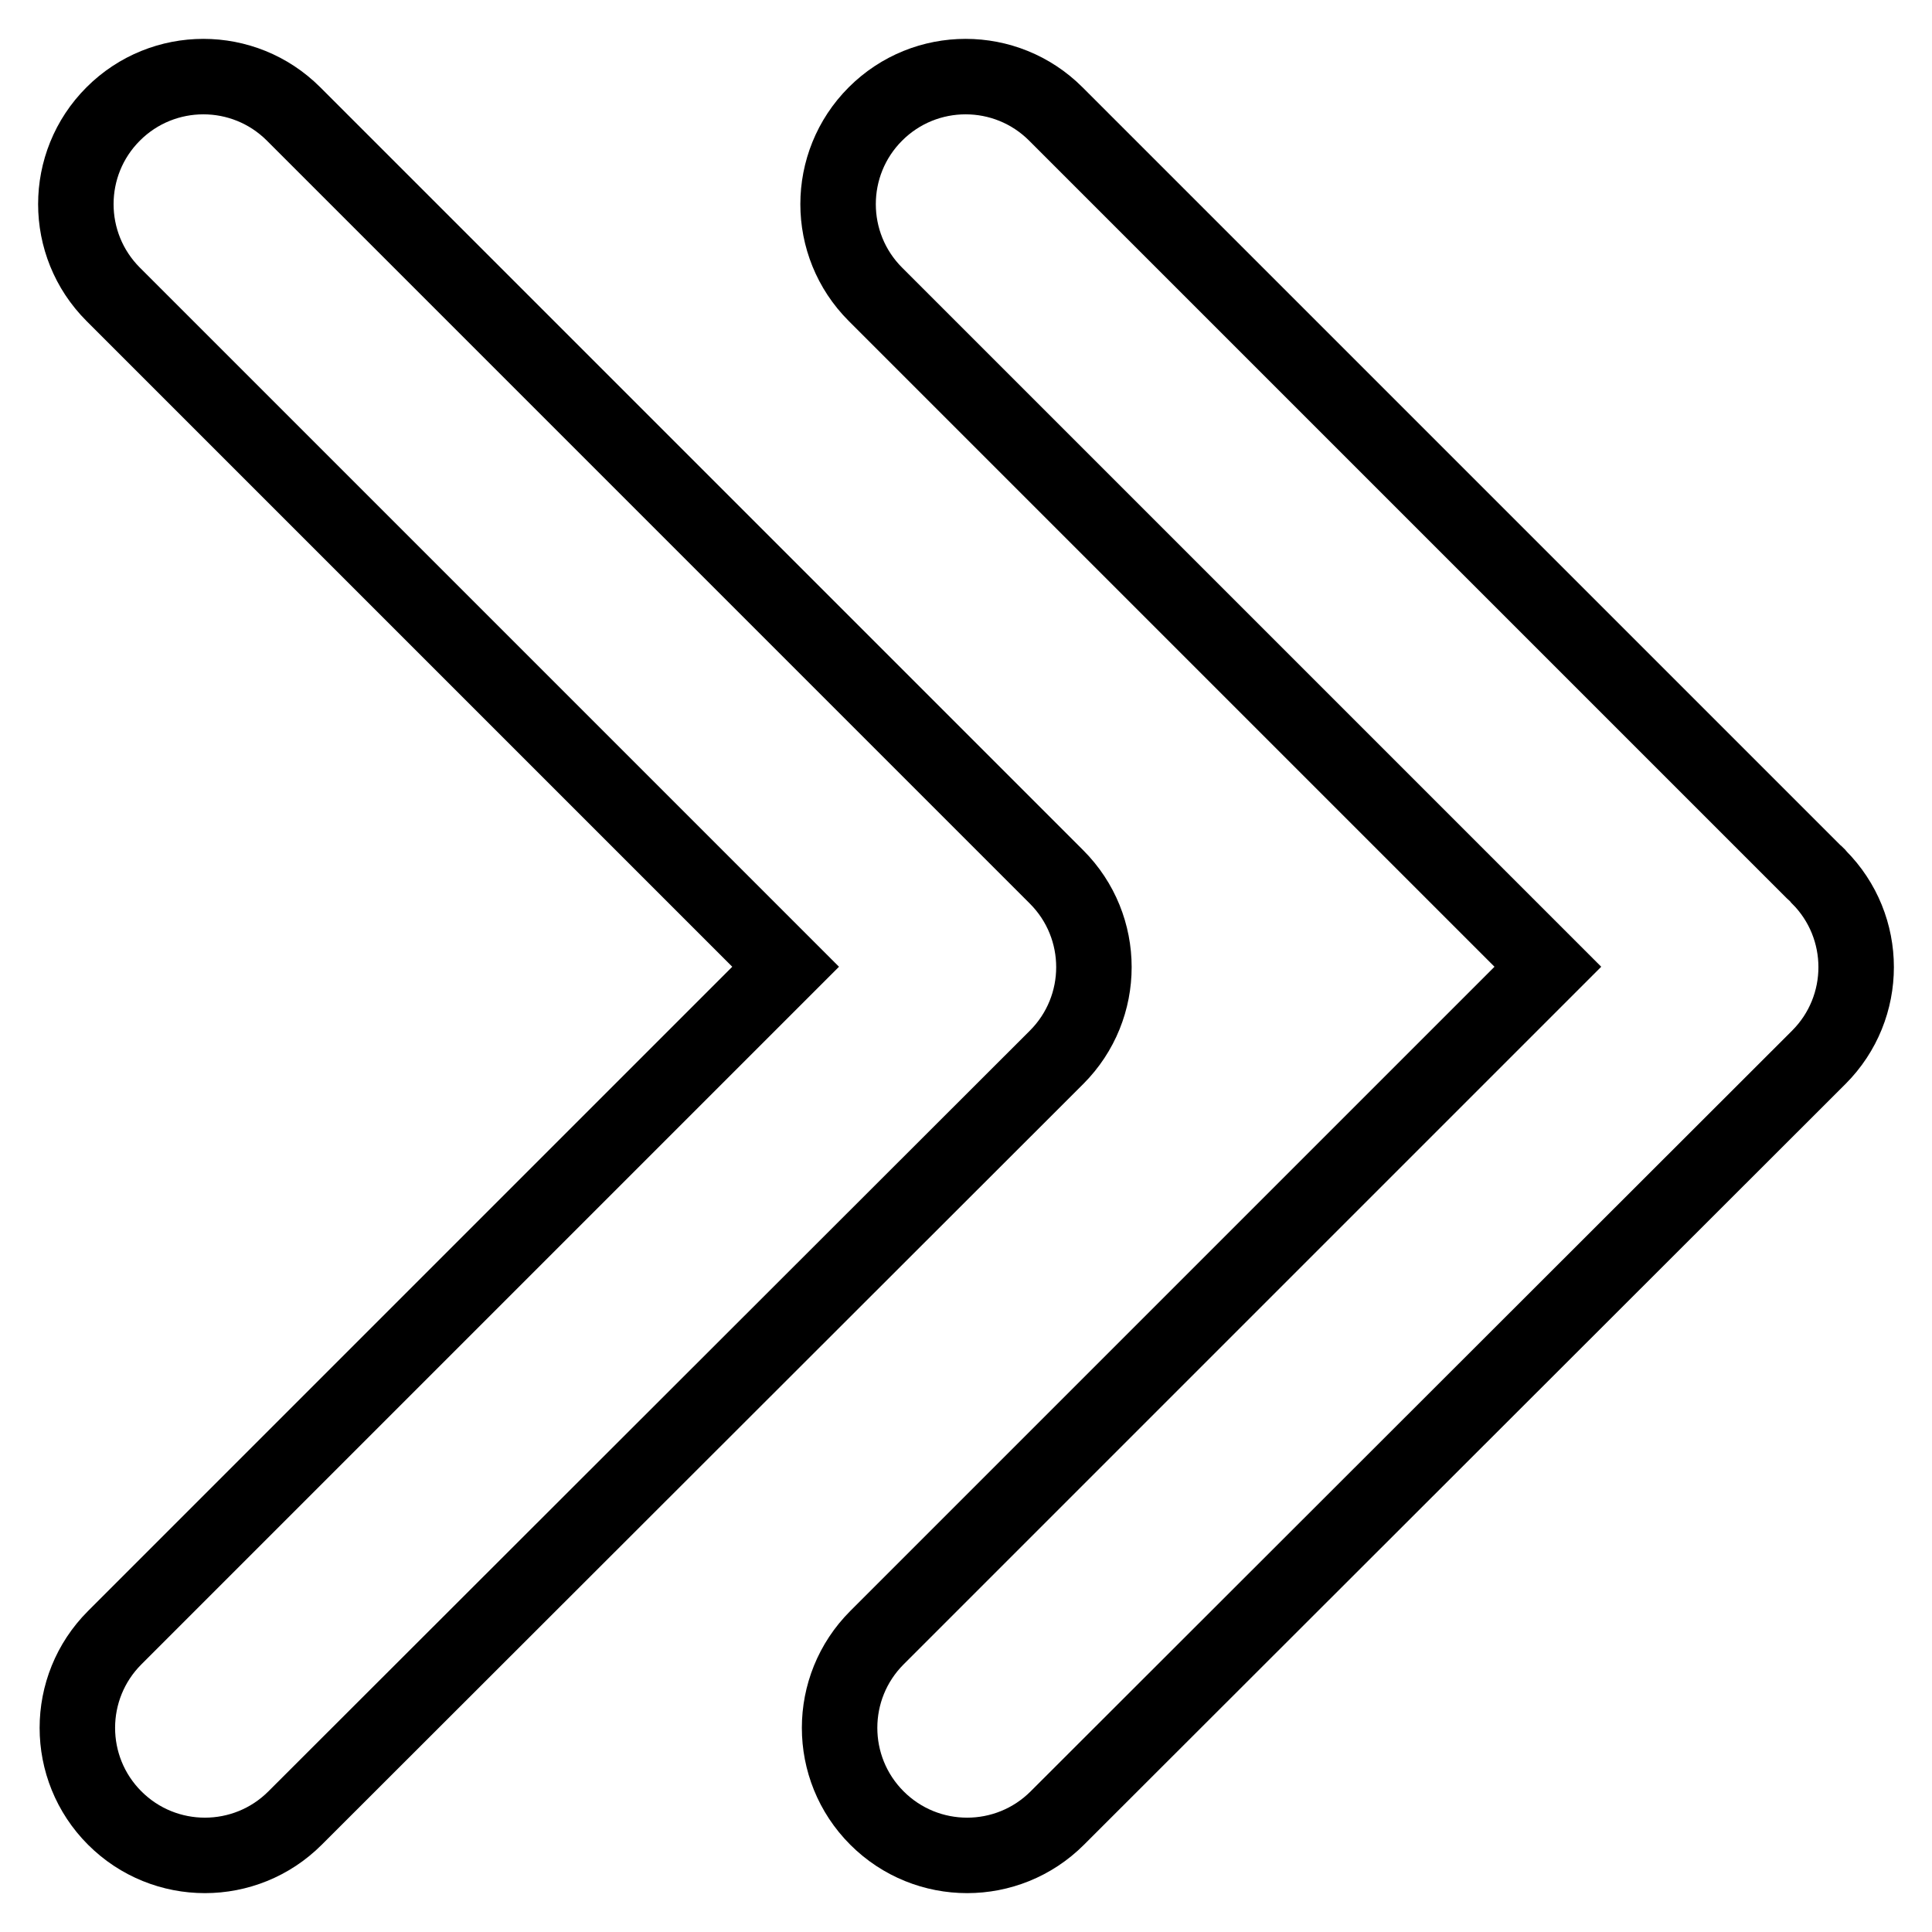 <?xml version="1.0" encoding="utf-8"?>
<!-- Svg Vector Icons : http://www.onlinewebfonts.com/icon -->
<!DOCTYPE svg PUBLIC "-//W3C//DTD SVG 1.1//EN" "http://www.w3.org/Graphics/SVG/1.1/DTD/svg11.dtd">
<svg version="1.1" xmlns="http://www.w3.org/2000/svg" xmlns:xlink="http://www.w3.org/1999/xlink" x="0px" y="0px" viewBox="0 0 256 256" enable-background="new 0 0 256 256" xml:space="preserve">
<g> <path stroke-width="10" fill-opacity="0" stroke="#000000"  d="M205.1,128.1L116,39c-6.6-6.6-6.6-17.3,0-23.9c6.6-6.6,17.3-6.6,23.9,0l100.4,100.4 c0.2,0.2,0.5,0.4,0.7,0.7c6.6,6.6,6.6,17.3,0,23.9L140.1,240.9c-6.6,6.6-17.3,6.6-23.9,0s-6.6-17.3,0-23.9L205.1,128.1z"/> <path stroke-width="10" fill-opacity="0" stroke="#000000"  d="M104.1,128.1L15,39c-6.6-6.6-6.6-17.3,0-23.9c6.6-6.6,17.3-6.6,23.9,0l100.4,100.4c0.2,0.2,0.5,0.5,0.7,0.7 c6.6,6.6,6.6,17.3,0,23.9L39.1,240.9c-6.6,6.6-17.3,6.6-23.9,0c-6.6-6.6-6.6-17.3,0-23.9L104.1,128.1z"/></g>
</svg>
